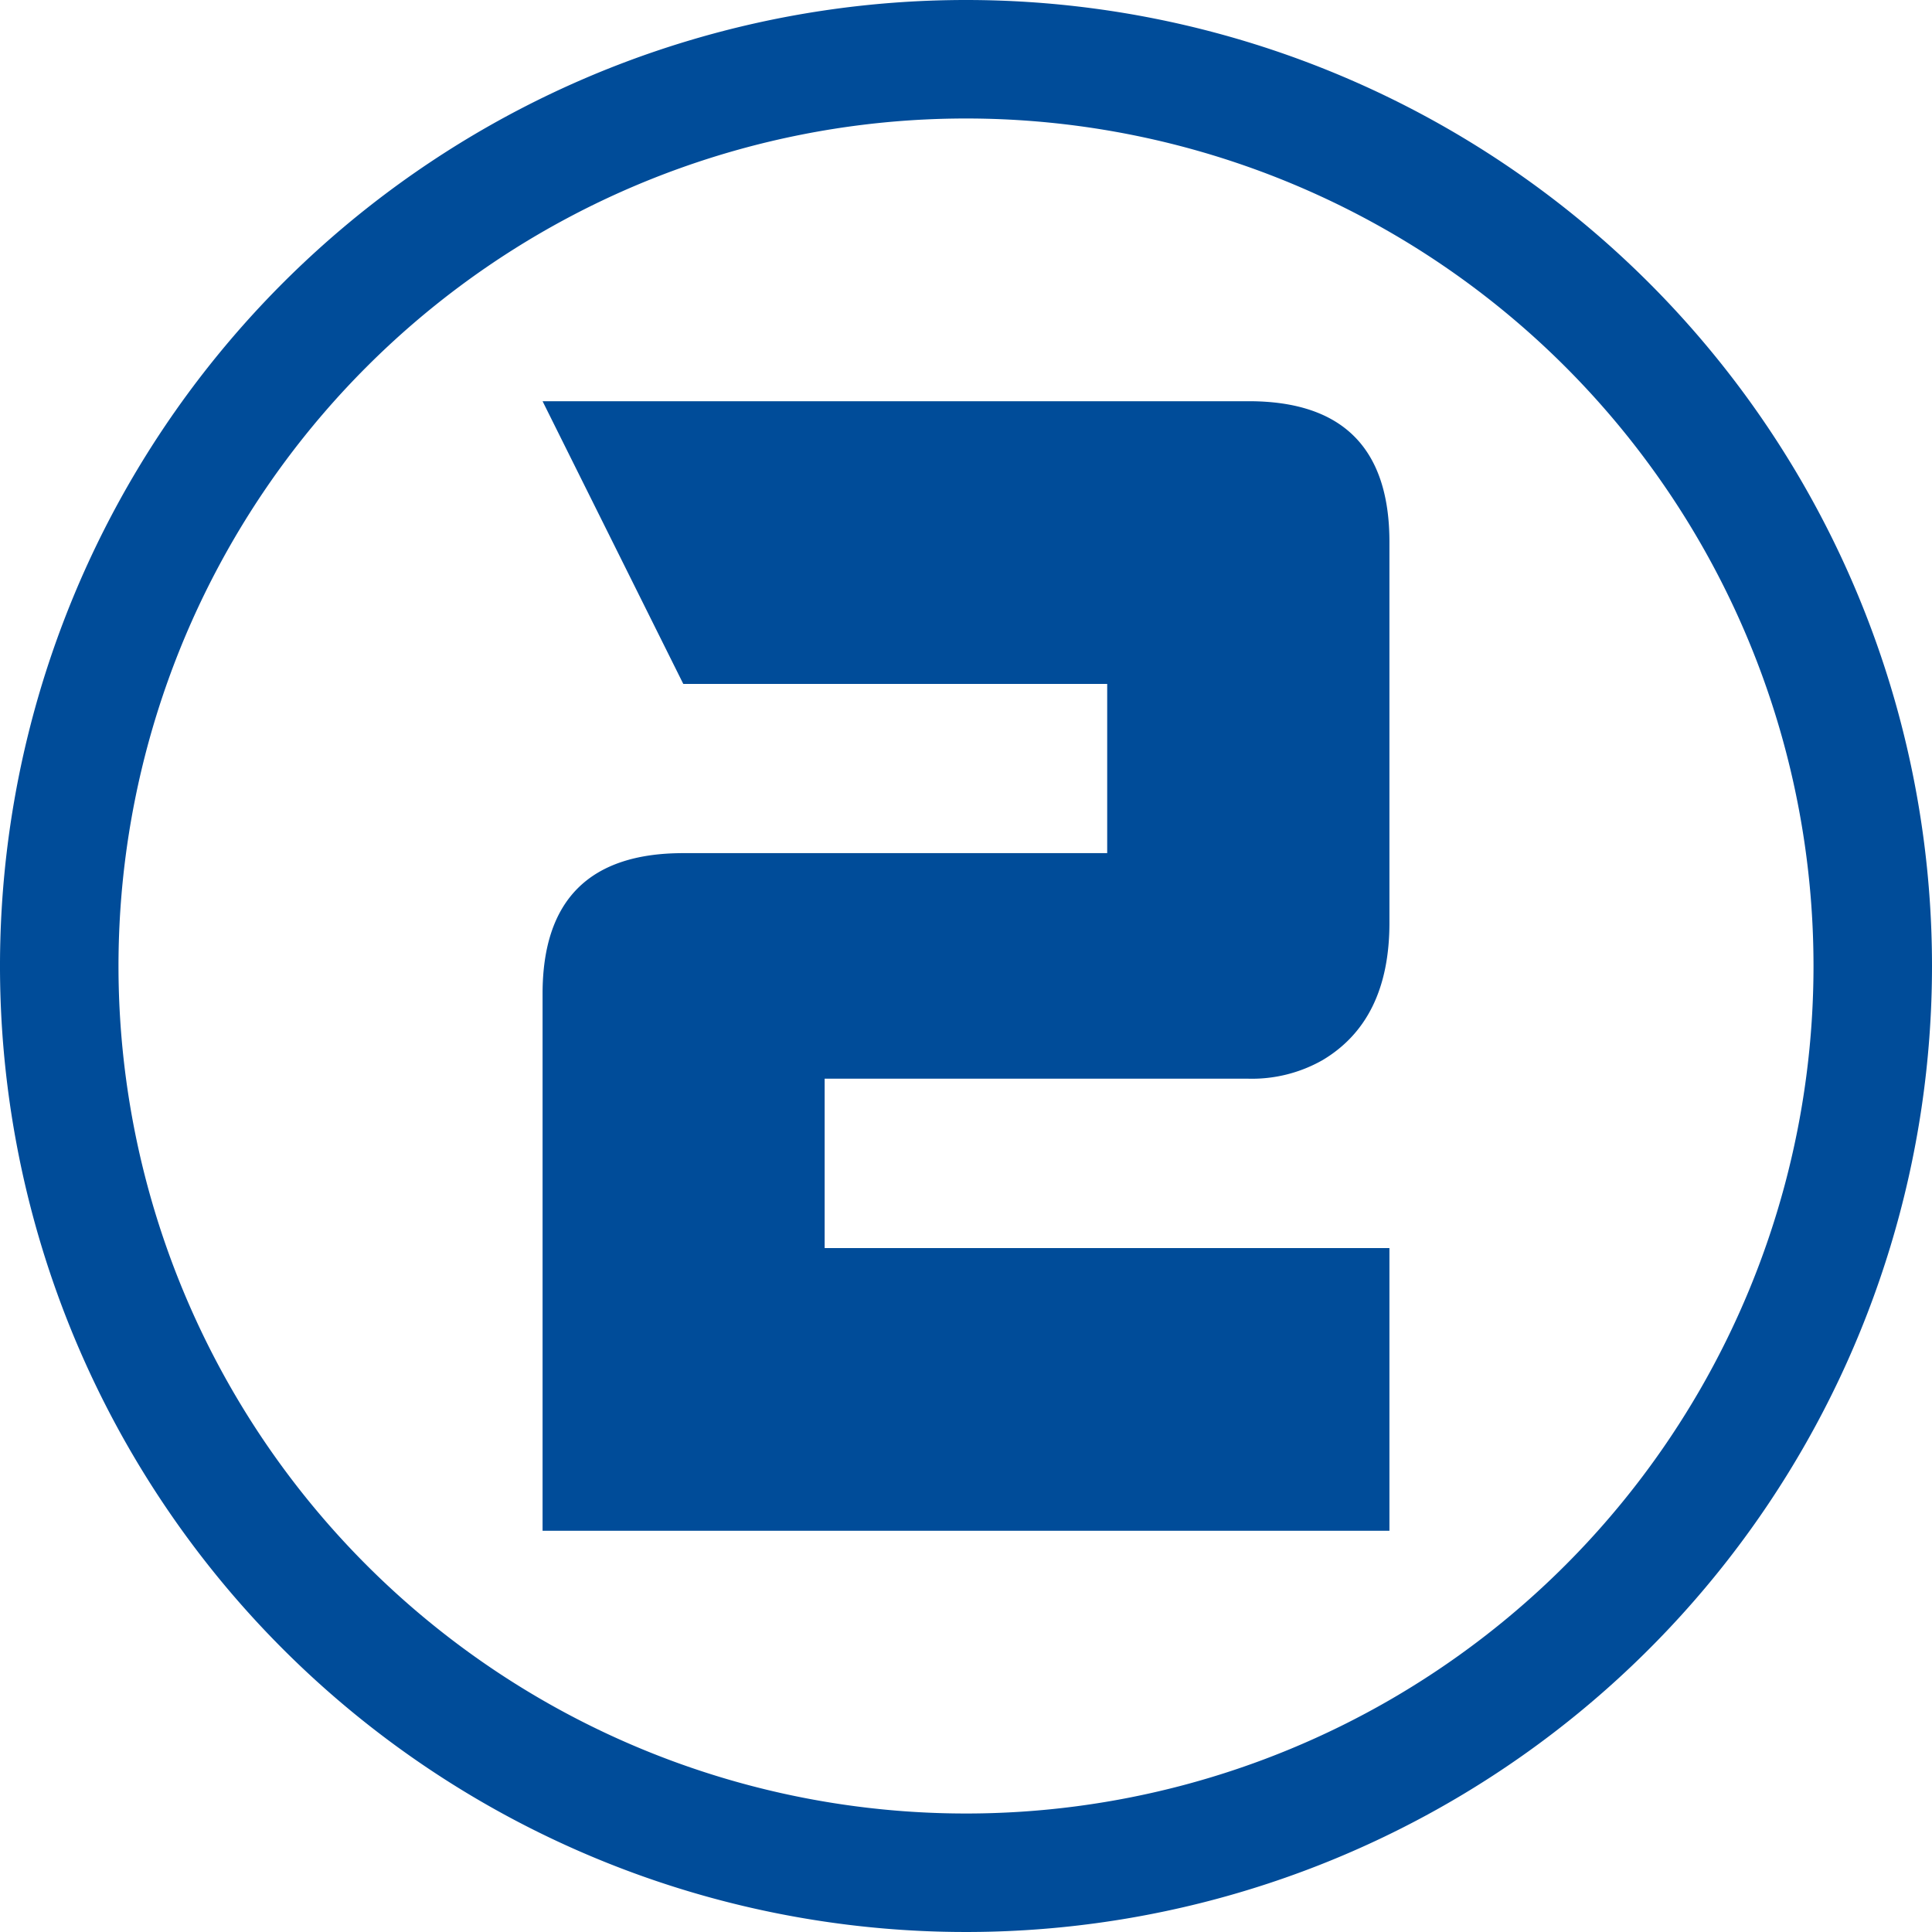 <svg id="cf8ec971-ad82-4a6e-a405-eee5f81d8a7a" data-name="Calque 1" xmlns="http://www.w3.org/2000/svg" viewBox="0 0 120 120"><defs><style>.\32 cfa9a30-d64a-4cd0-acf6-c18ab60e2b89{fill:#004c99;}</style></defs><title>Blurb-suivi-02</title><path class="2cfa9a30-d64a-4cd0-acf6-c18ab60e2b89" d="M245.3,95.08H192.7V61.73q0-8.74,8.73-8.74h26.34V42.48H201.44L192.7,24.92h43.86q8.74,0,8.74,8.74V57.32q0,6.06-4.16,8.53A8.87,8.87,0,0,1,236.55,67H210.22V77.52H245.3V95.08Z" transform="translate(-159 0)"/><path class="2cfa9a30-d64a-4cd0-acf6-c18ab60e2b89" d="M219,0a60,60,0,1,0,60,60A60,60,0,0,0,219,0Zm0,112.64A52.64,52.64,0,1,1,271.64,60,52.64,52.64,0,0,1,219,112.64Z" transform="translate(-159 0)"/></svg>